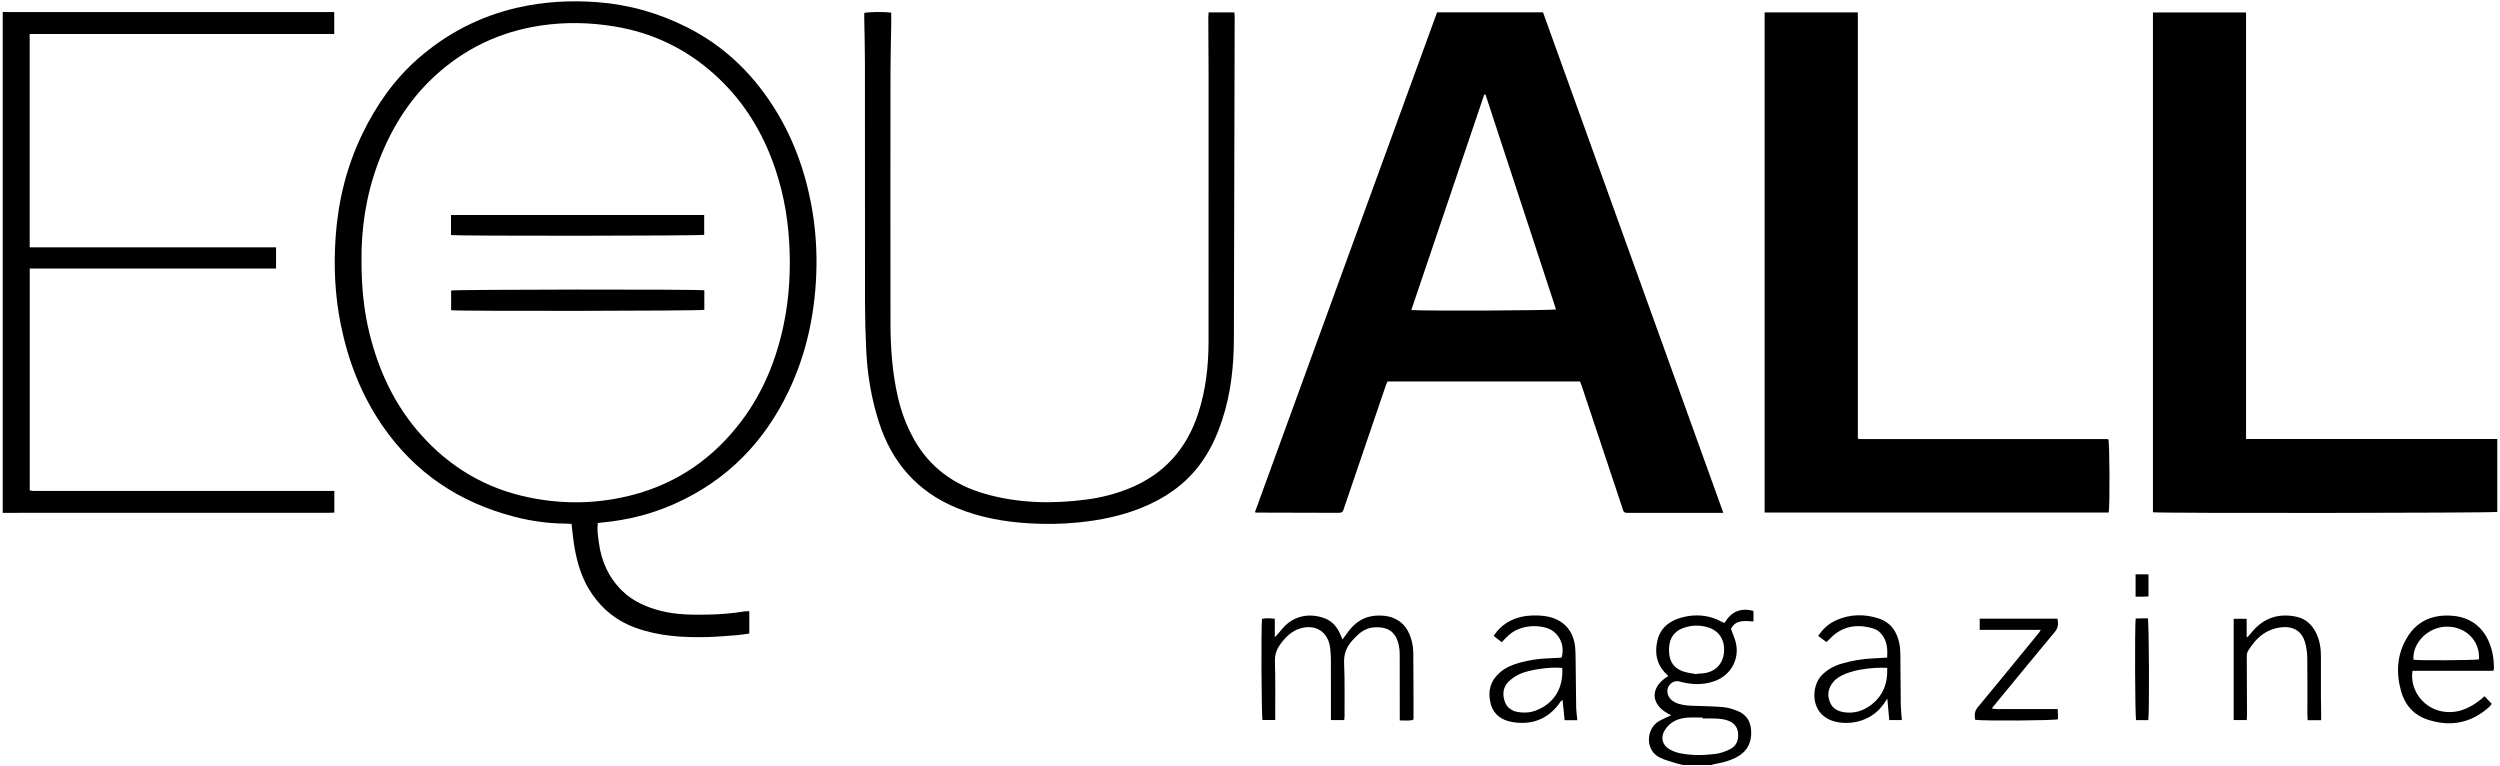 <?xml version="1.0" encoding="UTF-8"?><svg id="Livello_2" xmlns="http://www.w3.org/2000/svg" viewBox="0 0 926.44 284"><path d="m1,4.42c.85.02,1.69.06,2.54.06,39.23,0,78.45,0,117.68,0,.84,0,1.67,0,2.64,0v8.11H11v79.07h91.3v7.84c-6.09.04-12.13.01-18.17.02-6.07,0-12.14,0-18.21,0H29.31c-6.05,0-12.1,0-18.29,0v82.19c.37.07.79.18,1.22.21.65.04,1.3.01,1.96.01,35.7,0,71.4,0,107.11,0h2.59v8.04c-.84.02-1.66.07-2.48.07-20.56,0-41.12,0-61.68,0-17.3,0-34.59,0-51.89,0-2.28,0-4.56.02-6.84.03V4.42Z"/><path d="m623.67,283.5c-.87-.23-1.75-.41-2.6-.68-1.97-.64-4.03-1.13-5.88-2.03-5.77-2.8-5.07-10.64-.64-13.41,1.1-.68,2.32-1.18,3.48-1.75.39-.19.8-.35,1.3-.57-8.12-3.7-7.94-10.46-1.11-14.52-.22-.24-.42-.47-.63-.68-3.64-3.43-4.48-7.71-3.44-12.36,1.06-4.73,4.44-7.41,8.94-8.64,5.16-1.42,10.2-1.02,14.98,1.56.23.12.46.24.69.35.05.02.13,0,.38-.03,2.38-4,5.87-5.68,10.65-4.32v3.89c-3.3-.26-6.61-.72-8.33,2.76.66,1.86,1.45,3.53,1.84,5.28,1.28,5.84-1.76,11.55-7.29,13.8-3.67,1.5-7.47,1.65-11.33.94-.77-.14-1.53-.34-2.28-.54-2.62-.68-5.03,1.7-4.42,4.39.35,1.57,1.34,2.63,2.76,3.34,1.98.99,4.12,1.17,6.28,1.26,3.84.16,7.7.16,11.53.5,1.84.16,3.7.76,5.43,1.46,3.35,1.36,5.22,4.23,4.95,8.89-.22,3.92-2.27,6.68-5.78,8.41-2.36,1.17-4.86,1.86-7.44,2.28-.49.08-.97.27-1.46.42h-10.57Zm7.34-17.26c0-.11,0-.22,0-.32-1.95,0-3.91-.12-5.86.03-3.49.27-6.44,1.67-8.29,4.75-1.6,2.67-.81,5.51,1.91,7.02,1.18.65,2.5,1.15,3.82,1.42,4.32.87,8.7.78,13.03.26,1.89-.23,3.81-.91,5.52-1.78,2.38-1.22,3.24-3.43,2.94-6.08-.29-2.52-1.9-3.94-4.15-4.65-1.22-.39-2.55-.53-3.84-.61-1.69-.1-3.39-.02-5.08-.02Zm-2.32-16.39c.02-.05.03-.11.05-.16.91-.07,1.83-.09,2.73-.21,4.29-.59,7.06-3.53,7.41-7.81.37-4.47-1.8-7.92-5.93-9.19-3.08-.95-6.21-.84-9.22.26-3.25,1.19-4.99,3.63-5.2,7.11-.04.65-.03,1.3,0,1.95.19,3.4,1.83,5.83,5.05,6.96,1.63.58,3.41.74,5.12,1.09Z"/><path d="m638.61,190.05c-.96,0-1.6,0-2.23,0-10.77,0-21.54,0-32.31,0-.33,0-.65-.03-.98,0-.92.08-1.47-.32-1.72-1.22-.28-1-.62-1.99-.95-2.98-4.79-14.39-9.59-28.77-14.38-43.16-.14-.43-.33-.84-.53-1.33h-71.34c-.19.46-.42.91-.59,1.39-5.1,14.97-10.2,29.94-15.3,44.91-.13.37-.28.73-.37,1.11-.22.88-.73,1.27-1.68,1.27-10.24-.04-20.49-.06-30.73-.08-.06,0-.12-.04-.45-.16,22.45-61.75,44.99-123.46,67.5-185.24h39.25c22.23,61.7,44.47,123.43,66.82,185.47Zm-115.61-75.17c3.55.4,52.14.21,53.62-.23-8.71-26.54-17.42-53.07-26.13-79.61-.16,0-.31.02-.47.02-9,26.59-18,53.18-27.02,79.82Z"/><path d="m653.94,4.59h34.53v157.82s.07.09.12.13c.05.04.1.08.16.1.12.03.25.06.38.07.13.01.26,0,.39,0,30.41,0,60.81,0,91.22,0,.13,0,.26.02.39.04.06.01.12.04.18.07.47,1.3.59,24.82.12,27.1h-127.5V4.59Z"/><path d="m925.44,162.68v27.02c-1.73.42-124.63.55-127.61.13V4.62h34.5v158.06h93.11Z"/><path d="m221.56,193.84c-.37,2.52.05,4.89.37,7.26.91,6.86,3.59,12.9,8.57,17.78,4.07,4,9.11,6.17,14.58,7.54,5.58,1.39,11.24,1.43,16.92,1.34,4.7-.07,9.38-.43,14.02-1.21.49-.08,1.01-.01,1.65-.01v8.25c-1.54.2-3,.45-4.46.57-3.64.28-7.29.61-10.93.71-9.11.24-18.12-.3-26.81-3.44-6.66-2.41-11.93-6.54-15.97-12.35-3.66-5.26-5.53-11.17-6.59-17.38-.48-2.81-.73-5.67-1.12-8.76-.73-.03-1.56-.1-2.38-.11-6.36-.05-12.66-.95-18.77-2.53-20.4-5.28-36.91-16.26-48.94-33.77-7.84-11.42-12.68-23.98-15.42-37.47-2.19-10.81-2.66-21.71-1.89-32.66.94-13.23,4.09-25.98,9.88-37.95,5.12-10.58,11.76-20.16,20.67-27.95,10.63-9.3,22.83-15.64,36.67-18.83,9.75-2.25,19.59-2.8,29.54-2.08,11.8.86,22.92,4.01,33.48,9.33,13.22,6.66,23.55,16.43,31.56,28.75,7.34,11.29,11.93,23.65,14.43,36.85,1.65,8.75,2.23,17.57,1.85,26.44-.64,14.85-3.76,29.19-10.16,42.65-9.02,18.99-22.91,33.22-42.26,41.87-8.52,3.81-17.47,6.06-26.76,6.93-.57.05-1.14.14-1.76.21Zm-87.59-97.38c-.02,9.64.82,18.37,2.92,26.96,3.46,14.14,9.49,26.97,19.31,37.9,10.66,11.88,23.76,19.62,39.37,22.92,13.29,2.82,26.58,2.53,39.72-1.06,16.41-4.49,29.52-13.86,39.64-27.37,7.94-10.6,12.81-22.63,15.49-35.53,2.1-10.12,2.65-20.37,2.03-30.7-.62-10.48-2.66-20.64-6.39-30.45-4.63-12.2-11.61-22.86-21.35-31.61-10.59-9.51-22.94-15.42-37.05-17.73-9.03-1.48-18.04-1.68-27.08-.35-15.22,2.24-28.52,8.56-39.77,19.03-9.65,8.97-16.26,19.97-20.8,32.22-4.37,11.79-6.16,24.05-6.05,35.79Z"/><path d="m447.84,4.59h9.57c.05.6.13,1.1.13,1.6-.09,39.74-.2,79.47-.29,119.21-.02,10.28-1.11,20.41-4.34,30.22-2.02,6.16-4.72,11.98-8.73,17.15-5.55,7.17-12.77,12-21.08,15.37-7.55,3.07-15.45,4.66-23.54,5.47-6.12.61-12.26.69-18.38.31-9.09-.56-17.97-2.13-26.47-5.62-14.82-6.07-24.25-16.96-29.06-32.02-2.77-8.67-4.24-17.59-4.66-26.67-.27-5.79-.43-11.59-.44-17.38-.04-29.84,0-59.67-.03-89.51,0-5.28-.17-10.55-.25-15.83-.01-.71,0-1.41,0-2.08,1.53-.43,7.7-.49,10-.1,0,1.5.02,3.04,0,4.58-.09,5.93-.28,11.85-.28,17.78-.03,30.88-.04,61.75,0,92.63.01,9.19.66,18.34,2.72,27.35,1.25,5.5,3.2,10.74,5.94,15.65,5.87,10.54,14.95,17.05,26.4,20.31,12.23,3.49,24.69,3.77,37.25,2.15,5.73-.74,11.25-2.13,16.59-4.35,12.67-5.28,20.87-14.57,25.1-27.51,2.84-8.7,3.86-17.66,3.87-26.75.03-32.9.02-65.79.01-98.69,0-7.03-.07-14.07-.1-21.1,0-.7.06-1.4.1-2.19Z"/><path d="m498.13,266.85h-4.92c0-.83,0-1.53,0-2.23,0-6.71.02-13.41-.01-20.12,0-1.49-.11-2.99-.29-4.48-.75-5.93-5.45-8.89-11.19-7.1-3.08.96-5.23,3.1-7.09,5.59-1.43,1.91-2.25,3.93-2.17,6.48.2,6.64.1,13.28.11,19.92,0,.58,0,1.16,0,1.91h-4.71c-.39-1.2-.57-34.37-.19-37.47,1.49-.38,3.01-.21,4.74-.06v6.88c.66-.7.99-1.04,1.3-1.4.64-.74,1.23-1.52,1.89-2.24,3.96-4.38,9.69-5.46,15.22-3.43,2.89,1.06,4.66,3.24,5.86,5.95.25.57.49,1.14.82,1.92.91-1.23,1.65-2.28,2.43-3.29,2.47-3.2,5.65-5.2,9.74-5.51,6.65-.51,11.56,2.24,13.39,9.02.42,1.55.66,3.2.67,4.81.09,7.94.07,15.89.09,23.83,0,.26-.04.51-.07.86-1.58.6-3.18.18-5.03.31,0-.86,0-1.55,0-2.24,0-7.42.01-14.85-.02-22.27,0-1.16-.11-2.35-.36-3.48-1.04-4.73-3.9-6.88-9.12-6.52-2.14.15-4.04,1.04-5.66,2.43-.89.76-1.7,1.62-2.48,2.49-2.12,2.37-3.14,5-2.99,8.34.29,6.56.14,13.15.17,19.72,0,.38-.07.77-.13,1.4Z"/><path d="m924,248.58h-29.98c-1.1,6.81,3.75,13.58,10.61,14.98,5.57,1.13,10.25-.85,14.52-4.21.5-.4.97-.84,1.55-1.34.91.95,1.75,1.84,2.69,2.82-.32.39-.59.83-.96,1.16-6.73,6.05-14.48,7.48-22.94,4.64-5.01-1.68-8.28-5.38-9.71-10.48-1.93-6.94-1.54-13.71,2.28-19.98,3.69-6.05,9.32-8.43,16.27-8.02,10.77.63,14.85,8.95,15.67,16.08.13,1.1.15,2.21.2,3.31.01.25-.1.5-.22,1.04Zm-29.63-4.1c1.78.34,22.97.22,24.28-.14.43-6.77-4.77-12.11-11.82-12.12-6.9,0-12.9,5.9-12.47,12.27Z"/><path d="m704.77,266.84h-4.66c-.23-2.59-.45-5.08-.71-7.95-.58.85-.93,1.37-1.28,1.88-5.06,7.38-14.2,8.17-19.44,6.21-8.03-3.01-7.45-12.81-3.61-16.73,2.02-2.06,4.43-3.42,7.16-4.24,3.95-1.19,7.99-1.89,12.12-2.04,1.61-.06,3.23-.18,4.98-.28.17-2.78.07-5.34-1.35-7.66-.87-1.42-2.07-2.58-3.68-3.08-4.92-1.53-9.67-1.31-13.99,1.78-1.2.86-2.2,2.02-3.46,3.22-.96-.71-1.97-1.47-3.06-2.28,1.8-2.78,4.1-4.74,6.98-5.97,4.94-2.1,10.05-2.19,15.12-.62,4.8,1.49,7.24,5.1,8.06,9.89.23,1.34.26,2.72.28,4.09.07,6.06.07,12.11.15,18.17.03,1.81.25,3.62.4,5.63Zm-5.42-19.36c-1.55,0-2.97-.08-4.38.02-3.77.26-7.51.79-11.06,2.19-1.71.68-3.31,1.56-4.51,2.99-1.88,2.22-2.38,4.77-1.3,7.47,1.06,2.66,3.34,3.64,6.04,3.88,3.26.29,6.19-.62,8.82-2.5,4.76-3.4,6.64-8.14,6.39-14.05Z"/><path d="m584.49,266.88h-4.68c-.25-2.48-.49-4.91-.75-7.46-.79.31-1.02,1.02-1.42,1.54-4.4,5.75-10.27,7.79-17.26,6.6-4.01-.68-7-2.85-8.03-7.01-1.09-4.42-.04-8.26,3.43-11.31,2.1-1.84,4.63-2.9,7.28-3.64,3.47-.97,7-1.51,10.6-1.63,1.69-.05,3.38-.18,5.04-.27,1.43-5.07-1.35-10.1-6.34-11.22-3.36-.76-6.72-.58-9.97.79-2.36.99-4.09,2.73-5.86,4.73-.99-.76-1.94-1.5-3.02-2.34,1.67-2.58,3.77-4.42,6.38-5.71,3.43-1.69,7.11-2.04,10.86-1.82,1.04.06,2.08.19,3.1.42,5.78,1.3,9.29,5.34,9.87,11.36.14,1.49.15,2.99.16,4.49.07,5.79.1,11.58.2,17.38.03,1.61.26,3.22.42,5.1Zm-5.55-19.35c-4.19-.52-12.47.63-15.98,2.34-1.38.68-2.73,1.57-3.82,2.63-1.99,1.92-2.43,4.36-1.66,7.01.73,2.52,2.51,3.93,5,4.35,2.26.38,4.52.26,6.72-.58,6.16-2.34,10.23-7.7,9.73-15.76Z"/><path d="m860.16,266.89h-5.01c-.03-.76-.09-1.45-.09-2.14,0-6.96.06-13.93-.04-20.89-.03-2.05-.31-4.18-.92-6.13-1.14-3.67-4.1-5.58-7.94-5.33-6.11.4-10.18,3.93-13.16,8.93-.43.71-.41,1.76-.4,2.65,0,6.96.06,13.93.09,20.89,0,.63-.06,1.26-.1,1.98h-4.84v-37.53h4.81v6.66c.12.03.23.07.35.1.61-.71,1.22-1.43,1.83-2.14,4.3-5.02,9.73-6.75,16.15-5.42,3.51.73,5.88,2.92,7.43,6.08,1.35,2.76,1.76,5.7,1.76,8.72,0,5.08,0,10.15,0,15.23,0,1.76.06,3.51.08,5.27.01.96,0,1.92,0,3.06Z"/><path d="m756.28,233.41h-22.65v-4.15h28.8c.41,1.81.34,3.35-.95,4.9-6.6,7.9-13.12,15.87-19.66,23.81-1.2,1.45-2.39,2.91-3.71,4.52,1.74.52,3.34.21,4.92.26,1.63.06,3.26.01,4.89.01,1.57,0,3.13,0,4.7,0,1.63,0,3.26,0,4.89,0h5.01c.04.82.09,1.45.11,2.08.02.58,0,1.16,0,1.69-1.53.51-27.47.68-30.67.22-.32-1.66-.3-3.15.94-4.64,6.5-7.81,12.92-15.7,19.36-23.56,1.07-1.31,2.16-2.61,3.22-3.92.23-.28.39-.61.78-1.24Z"/><path d="m796.11,266.87h-4.53c-.39-1.37-.53-34.31-.15-37.66.71-.02,1.46-.05,2.22-.06.78-.01,1.56,0,2.29,0,.45,1.46.6,34.76.17,37.72Z"/><path d="m796.18,221.02c-.76.04-1.34.08-1.92.09-.9.01-1.81,0-2.86,0v-8.28h4.78v8.19Z"/><path d="m261.01,107.58v7.24c-1.52.41-90.98.55-93.83.14v-7.3c1.3-.4,91.24-.52,93.83-.08Z"/><path d="m167.13,87.09v-7.42h93.83v7.35c-1.43.4-91.49.49-93.83.07Z"/></svg>